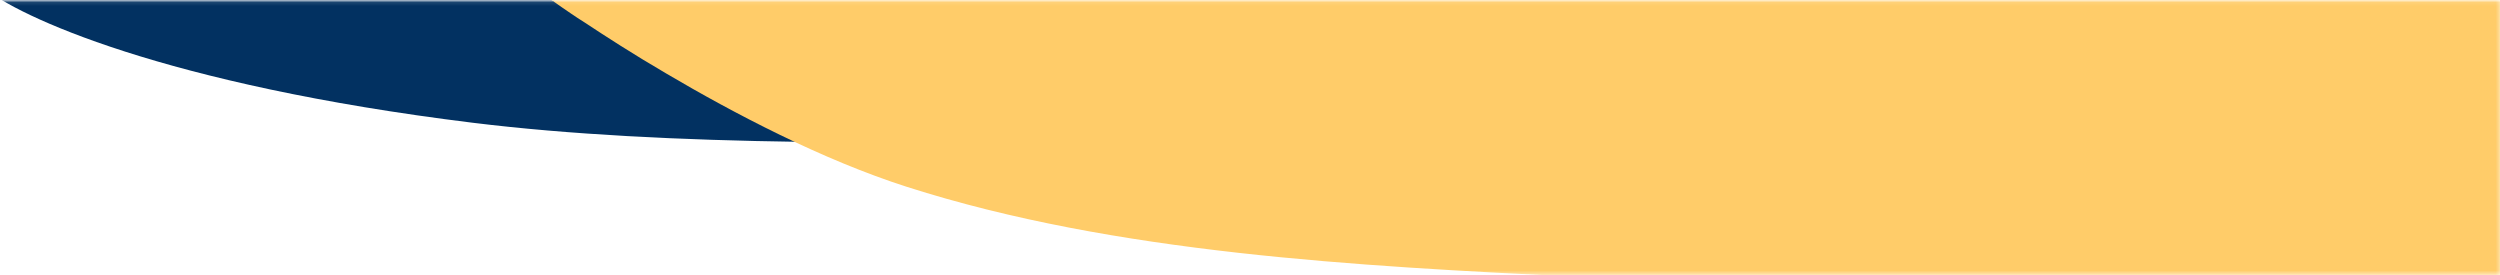 <?xml version="1.0" encoding="utf-8"?>
<!-- Generator: Adobe Illustrator 24.3.0, SVG Export Plug-In . SVG Version: 6.00 Build 0)  -->
<svg version="1.1" id="Слой_1" xmlns="http://www.w3.org/2000/svg" xmlns:xlink="http://www.w3.org/1999/xlink" x="0px" y="0px"
	 width="708.8px" height="78px" viewBox="0 0 708.8 78" style="enable-background:new 0 0 708.8 78;" xml:space="preserve">
<style type="text/css">
	.st0{fill:#F5F5F5;filter:url(#Adobe_OpacityMaskFilter);}
	.st1{mask:url(#mask0_10_2567_1_);}
	.st2{fill:#023161;}
	.st3{fill:#FFCC69;}
</style>
<defs>
	<filter id="Adobe_OpacityMaskFilter" filterUnits="userSpaceOnUse" x="-4.9" y="-3.8" width="1008.6" height="128.6">
		<feColorMatrix  type="matrix" values="1 0 0 0 0  0 1 0 0 0  0 0 1 0 0  0 0 0 1 0"/>
	</filter>
</defs>
<mask maskUnits="userSpaceOnUse" x="-4.9" y="-3.8" width="1008.6" height="128.6" id="mask0_10_2567_1_">
	<rect x="-1211.2" y="0.3" class="st0" width="1920" height="77.5"/>
</mask>
<g class="st1">
	<path class="st2" d="M858.1,42.5c78.1-5.5,119.8-36,131-46.2h-994C4.9,4.6,46.5,24,134,34.8c109.4,13.5,287.7-2,387.6,0
		C621.6,36.9,760.5,49.3,858.1,42.5z"/>
	<path class="st3" d="M257.4,52.5C209.2,37.2,157.2,0,157.2,0h845.9c0,0-3.5,75.5-78,90.3c0,0-214.9,68.5-325.4,11.4
		C531.6,66.4,375.5,90.2,257.4,52.5z"/>
	<path class="st3" d="M157.2,0v-0.5h-1.6l1.3,0.9L157.2,0z M257.4,52.5l-0.2,0.5L257.4,52.5z M599.7,101.6l-0.2,0.4L599.7,101.6z
		 M925.1,90.2l-0.1-0.5l0,0l0,0L925.1,90.2z M1003.1,0l0.5,0l0-0.5h-0.5V0z M157.2,0C157,0.4,157,0.4,157,0.4c0,0,0,0,0,0
		c0,0,0,0,0,0c0,0,0,0,0,0c0,0,0.1,0,0.1,0.1c0.1,0.1,0.2,0.2,0.4,0.3c0.4,0.3,1,0.7,1.7,1.2c1.5,1,3.7,2.6,6.6,4.4
		c5.6,3.7,13.6,8.9,23.2,14.5c19,11.2,44.1,24.4,68.2,32.1l0.3-1c-24-7.7-49-20.8-68-32C180,14.4,172,9.3,166.4,5.6
		c-2.8-1.9-5-3.4-6.5-4.4c-0.8-0.5-1.3-0.9-1.7-1.2c-0.2-0.1-0.4-0.2-0.5-0.3c0,0-0.1-0.1-0.1-0.1c0,0,0,0,0,0c0,0,0,0,0,0
		c0,0,0,0,0,0C157.5-0.5,157.5-0.5,157.2,0z M257.2,53C316.3,71.9,385,75.4,447.3,78.5c31.2,1.6,60.7,3.1,86.8,6.4
		c26,3.3,48.5,8.4,65.4,17.2l0.5-0.9c-17.1-8.8-39.7-14-65.8-17.3c-26.1-3.3-55.7-4.8-86.8-6.4C385,74.4,316.5,70.9,257.5,52
		L257.2,53z M599.5,102.1c27.7,14.3,61.9,20.7,97.7,22.4c35.7,1.6,73-1.6,106.8-6.6c33.8-5,64.1-11.8,86-17.3
		c10.9-2.8,19.8-5.2,25.9-7c3.1-0.9,5.4-1.6,7-2.1c0.8-0.2,1.4-0.4,1.8-0.6c0.2-0.1,0.4-0.1,0.5-0.1c0.1,0,0.1,0,0.1,0c0,0,0,0,0,0
		c0,0,0,0,0,0c0,0,0,0-0.1-0.5c-0.2-0.5-0.2-0.5-0.2-0.5c0,0,0,0,0,0c0,0,0,0,0,0c0,0-0.1,0-0.1,0c-0.1,0-0.3,0.1-0.5,0.1
		c-0.4,0.1-1,0.3-1.8,0.6c-1.6,0.5-4,1.2-7,2.1c-6.1,1.8-14.9,4.2-25.8,7c-21.9,5.5-52.2,12.3-85.9,17.3c-33.8,5-70.9,8.2-106.6,6.6
		c-35.6-1.6-69.7-8-97.2-22.2L599.5,102.1z M925.2,90.7c37.4-7.4,57.1-30.1,67.3-50.9c5.1-10.4,7.9-20.4,9.4-27.7
		c0.8-3.7,1.2-6.7,1.4-8.8c0.1-1.1,0.2-1.9,0.2-2.4c0-0.3,0-0.5,0-0.6c0-0.1,0-0.1,0-0.2c0,0,0,0,0,0c0,0,0,0,0,0c0,0,0,0,0,0
		c0,0,0,0-0.5,0s-0.5,0-0.5,0c0,0,0,0,0,0c0,0,0,0,0,0c0,0,0,0,0,0c0,0,0,0.1,0,0.2c0,0.1,0,0.4,0,0.6c0,0.6-0.1,1.4-0.2,2.4
		c-0.2,2.1-0.7,5.1-1.4,8.7c-1.5,7.3-4.2,17.1-9.3,27.4c-10.1,20.6-29.5,43.1-66.6,50.4L925.2,90.7z M1003.1-0.5H157.2v1h845.9V-0.5
		z"/>
</g>
</svg>
